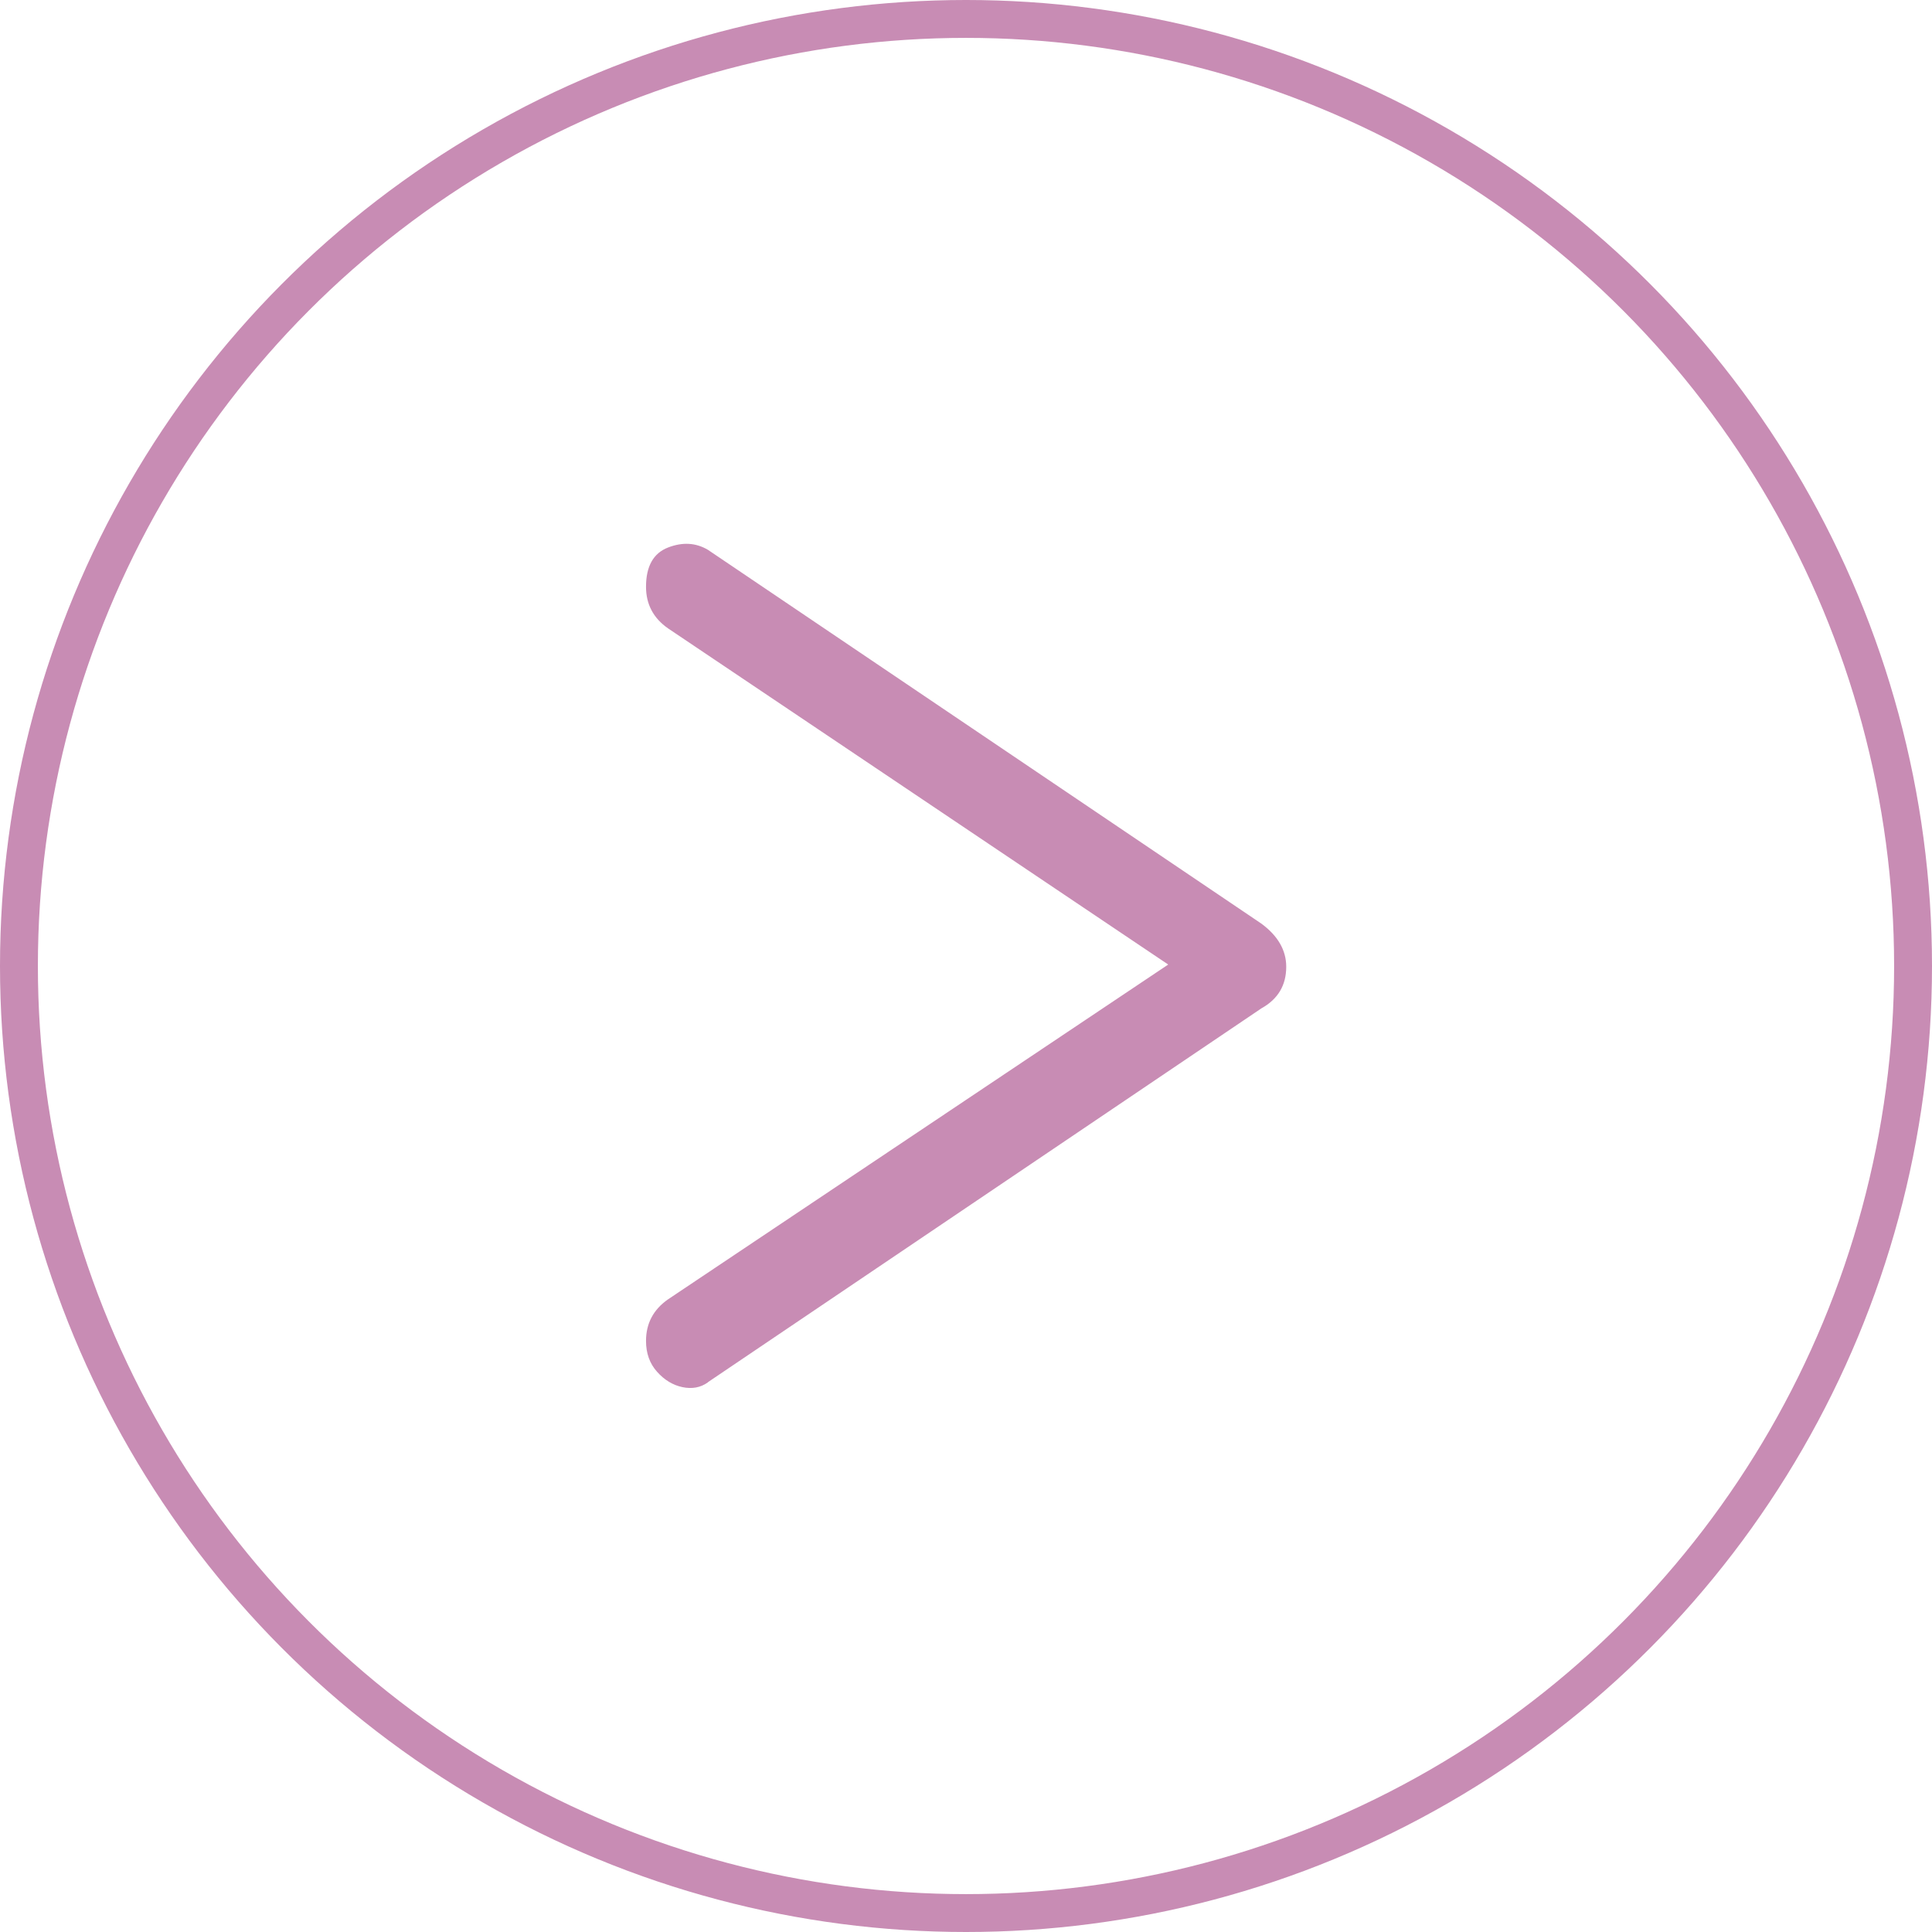 <?xml version="1.0" encoding="UTF-8"?>
<svg id="Laag_1" data-name="Laag 1" xmlns="http://www.w3.org/2000/svg" viewBox="0 0 153 153">
  <defs>
    <style>
      .cls-1 {
        fill: none;
        stroke: #c88cb4;
        stroke-miterlimit: 10;
        stroke-width: 3px;
      }

      .cls-2 {
        fill: #c88cb4;
      }
    </style>
  </defs>
  <circle class="cls-1" cx="76.5" cy="76.5" r="75"/>
  <path class="cls-2" d="M56.05,109.48c-.58.41-1.25.53-2.01.37-.76-.16-1.43-.57-2.01-1.22-.58-.65-.87-1.46-.87-2.44,0-1.38.58-2.48,1.74-3.29l43.52-29.13v5.24l-43.52-29.25c-1.16-.81-1.74-1.91-1.74-3.29,0-1.62.58-2.66,1.74-3.11s2.21-.38,3.16.18l43.84,29.61c1.31.97,1.96,2.11,1.96,3.41,0,1.46-.65,2.56-1.96,3.29l-43.84,29.61v.02Z"/>
</svg>
